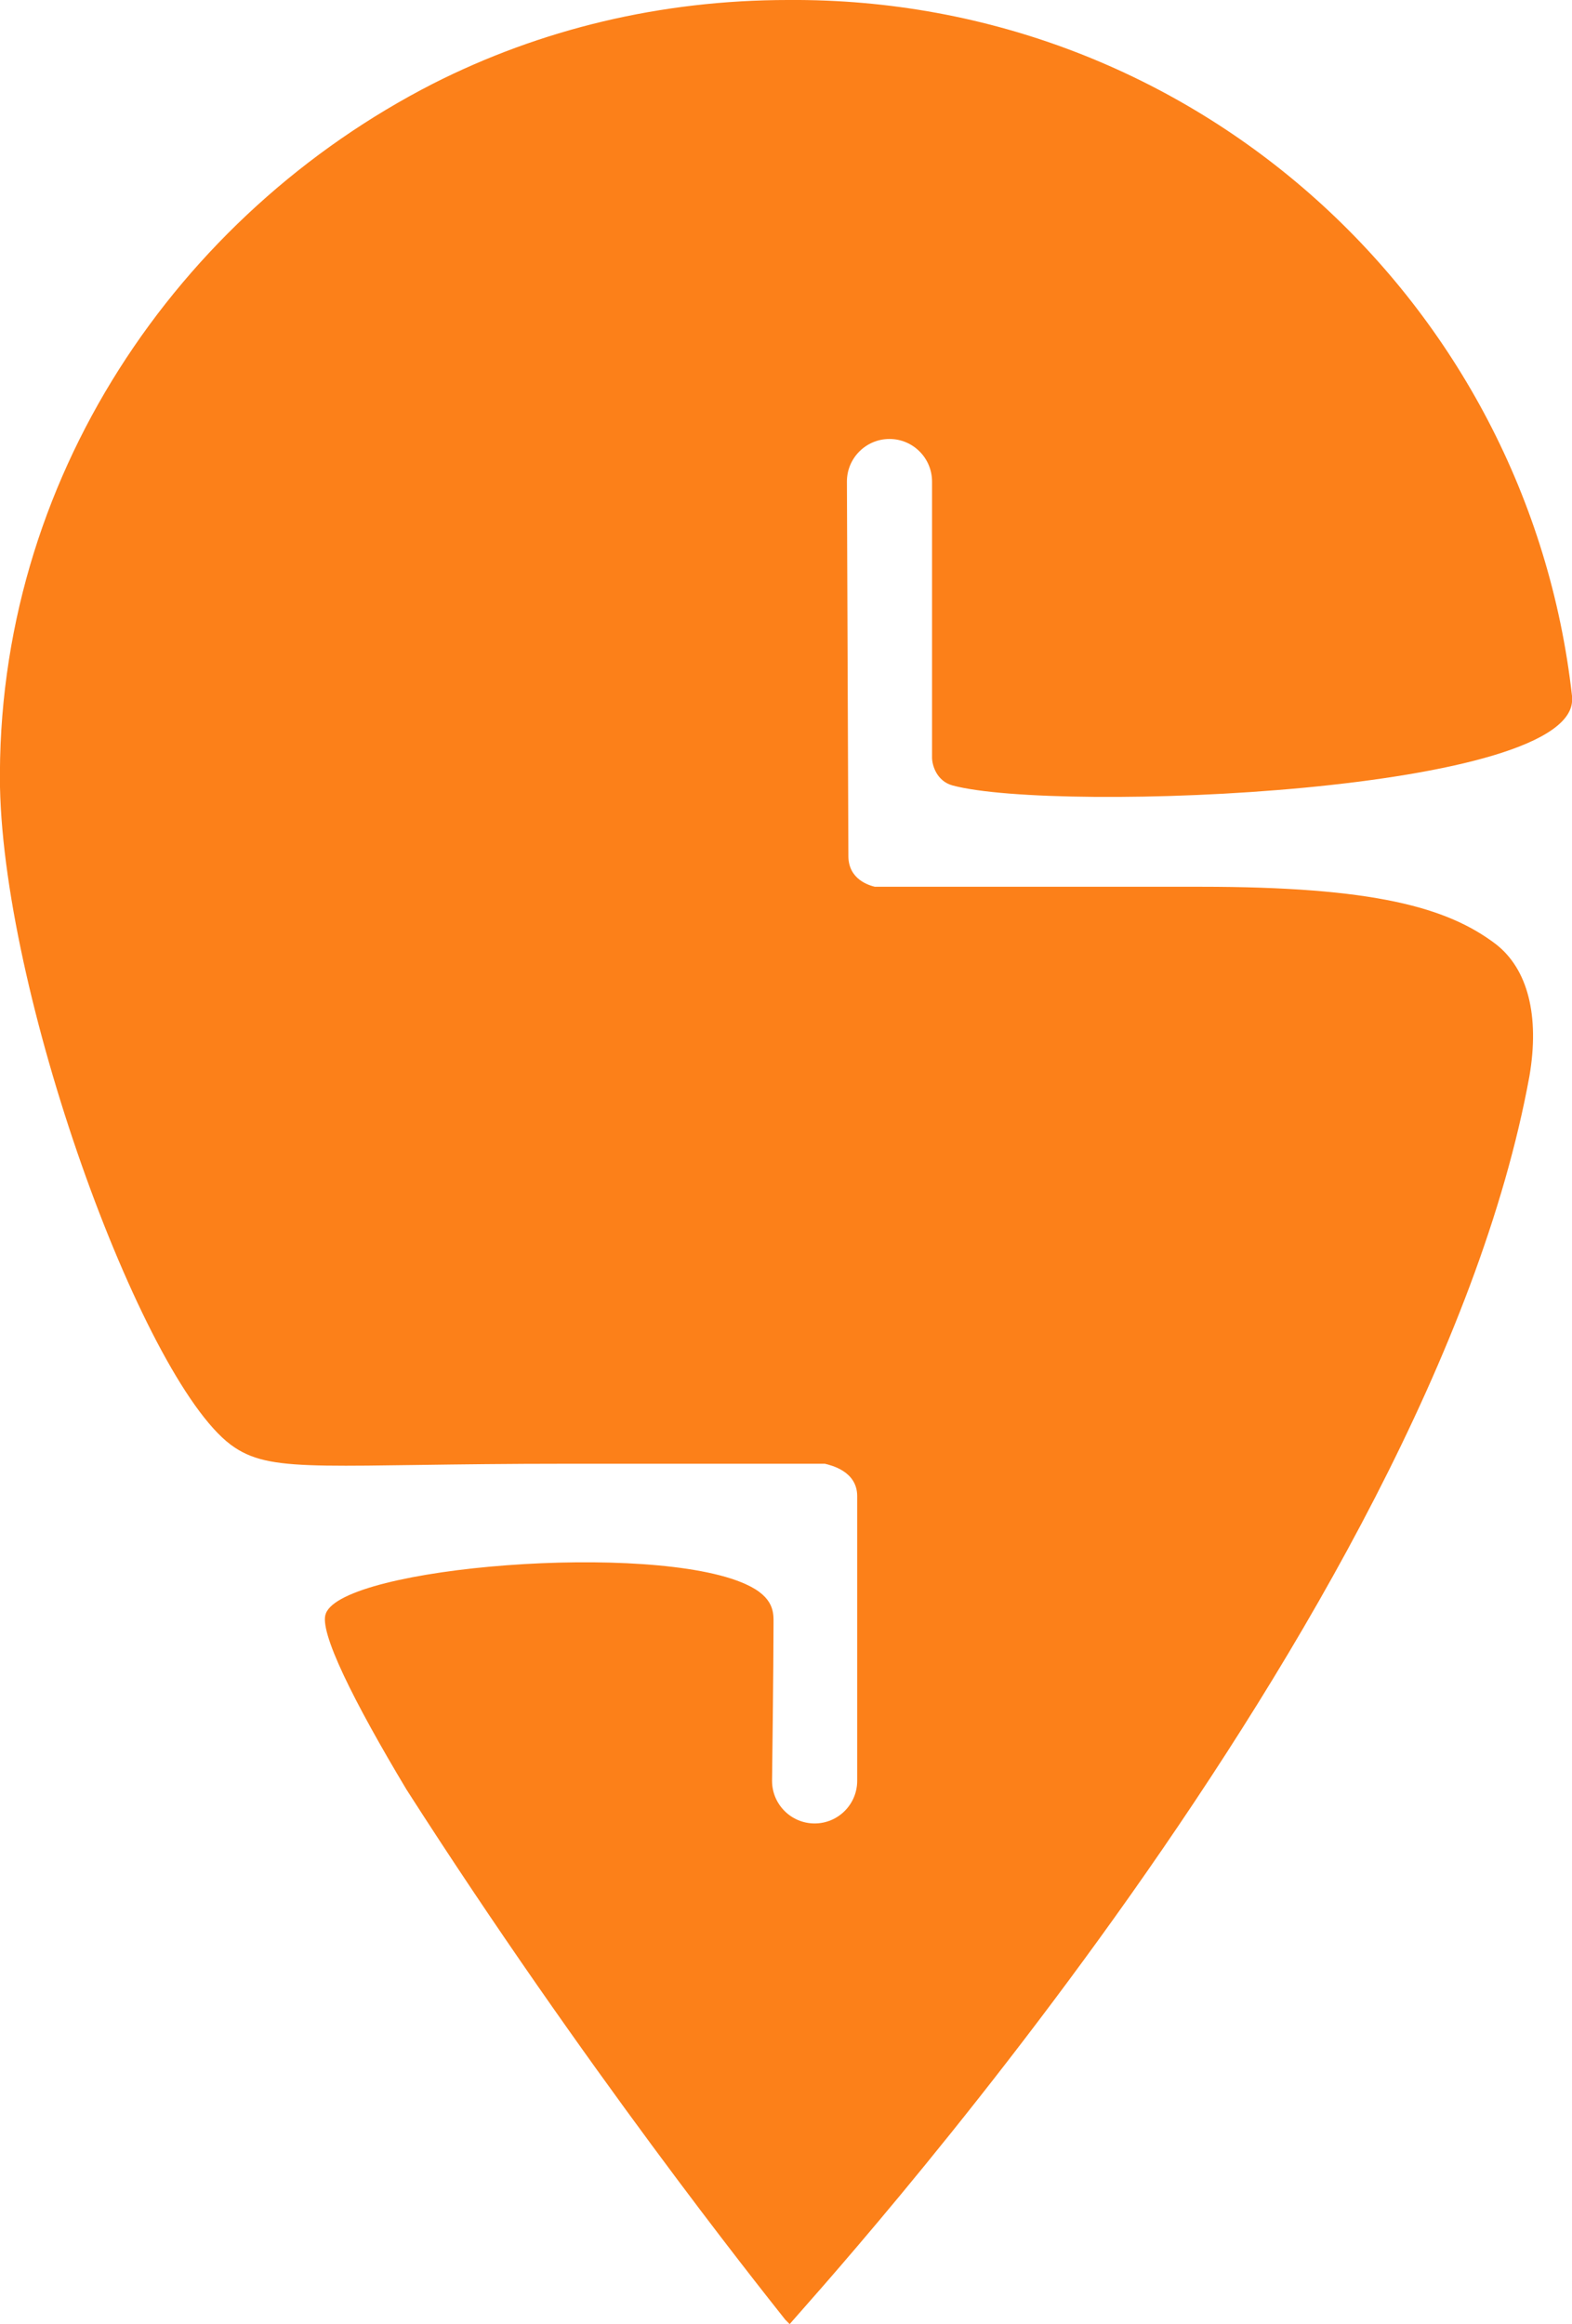 <svg xmlns="http://www.w3.org/2000/svg" xmlns:xlink="http://www.w3.org/1999/xlink" id="Layer_1" x="0px" y="0px" viewBox="90.6 -69.3 107.1 158.3" style="enable-background:new 90.6 -69.3 107.1 158.3;" xml:space="preserve"> <style type="text/css">  .st0{fill:#FC8019;} </style> <g>  <path class="st0" d="M144.4,89c-0.1-0.1-0.2-0.2-0.3-0.3c-1.9-2.4-13.7-17.2-25.8-36.1c-3.6-6-6-10.8-5.5-12  c1.2-3.2,22.2-4.9,28.6-2c2,0.9,1.9,2,1.9,2.7c0,2.9-0.1,10.7-0.1,10.7c0,1.6,1.3,2.9,2.9,2.9c1.6,0,2.9-1.3,2.9-2.9V32.6l0,0  c0-1.7-1.8-2.1-2.2-2.2c-3.4,0-10.2,0-17.6,0c-16.2,0-19.9,0.7-22.6-1.1c-6-3.9-15.7-30.2-16-45c-0.3-20.9,12.1-39,29.5-47.9  c7.3-3.7,15.5-5.7,24.2-5.7c27.7-0.2,50.4,20.6,53.4,47.4c0,0,0,0,0,0.1c0.6,6.5-35.1,7.9-42.2,6c-1.1-0.3-1.4-1.4-1.4-1.9  c0-4.9,0-18.8,0-18.8c0-1.6-1.3-2.9-2.9-2.9l0,0c-1.6,0-2.9,1.3-2.9,2.9l0.1,25.5c0,1.6,1.4,2,1.8,2.1c4,0,13.4,0,22.2,0  c11.8,0,16.8,1.4,20.1,3.9c2.2,1.7,3,4.9,2.3,9C188,41.2,146,87.1,144.4,89z">  </path> </g></svg>